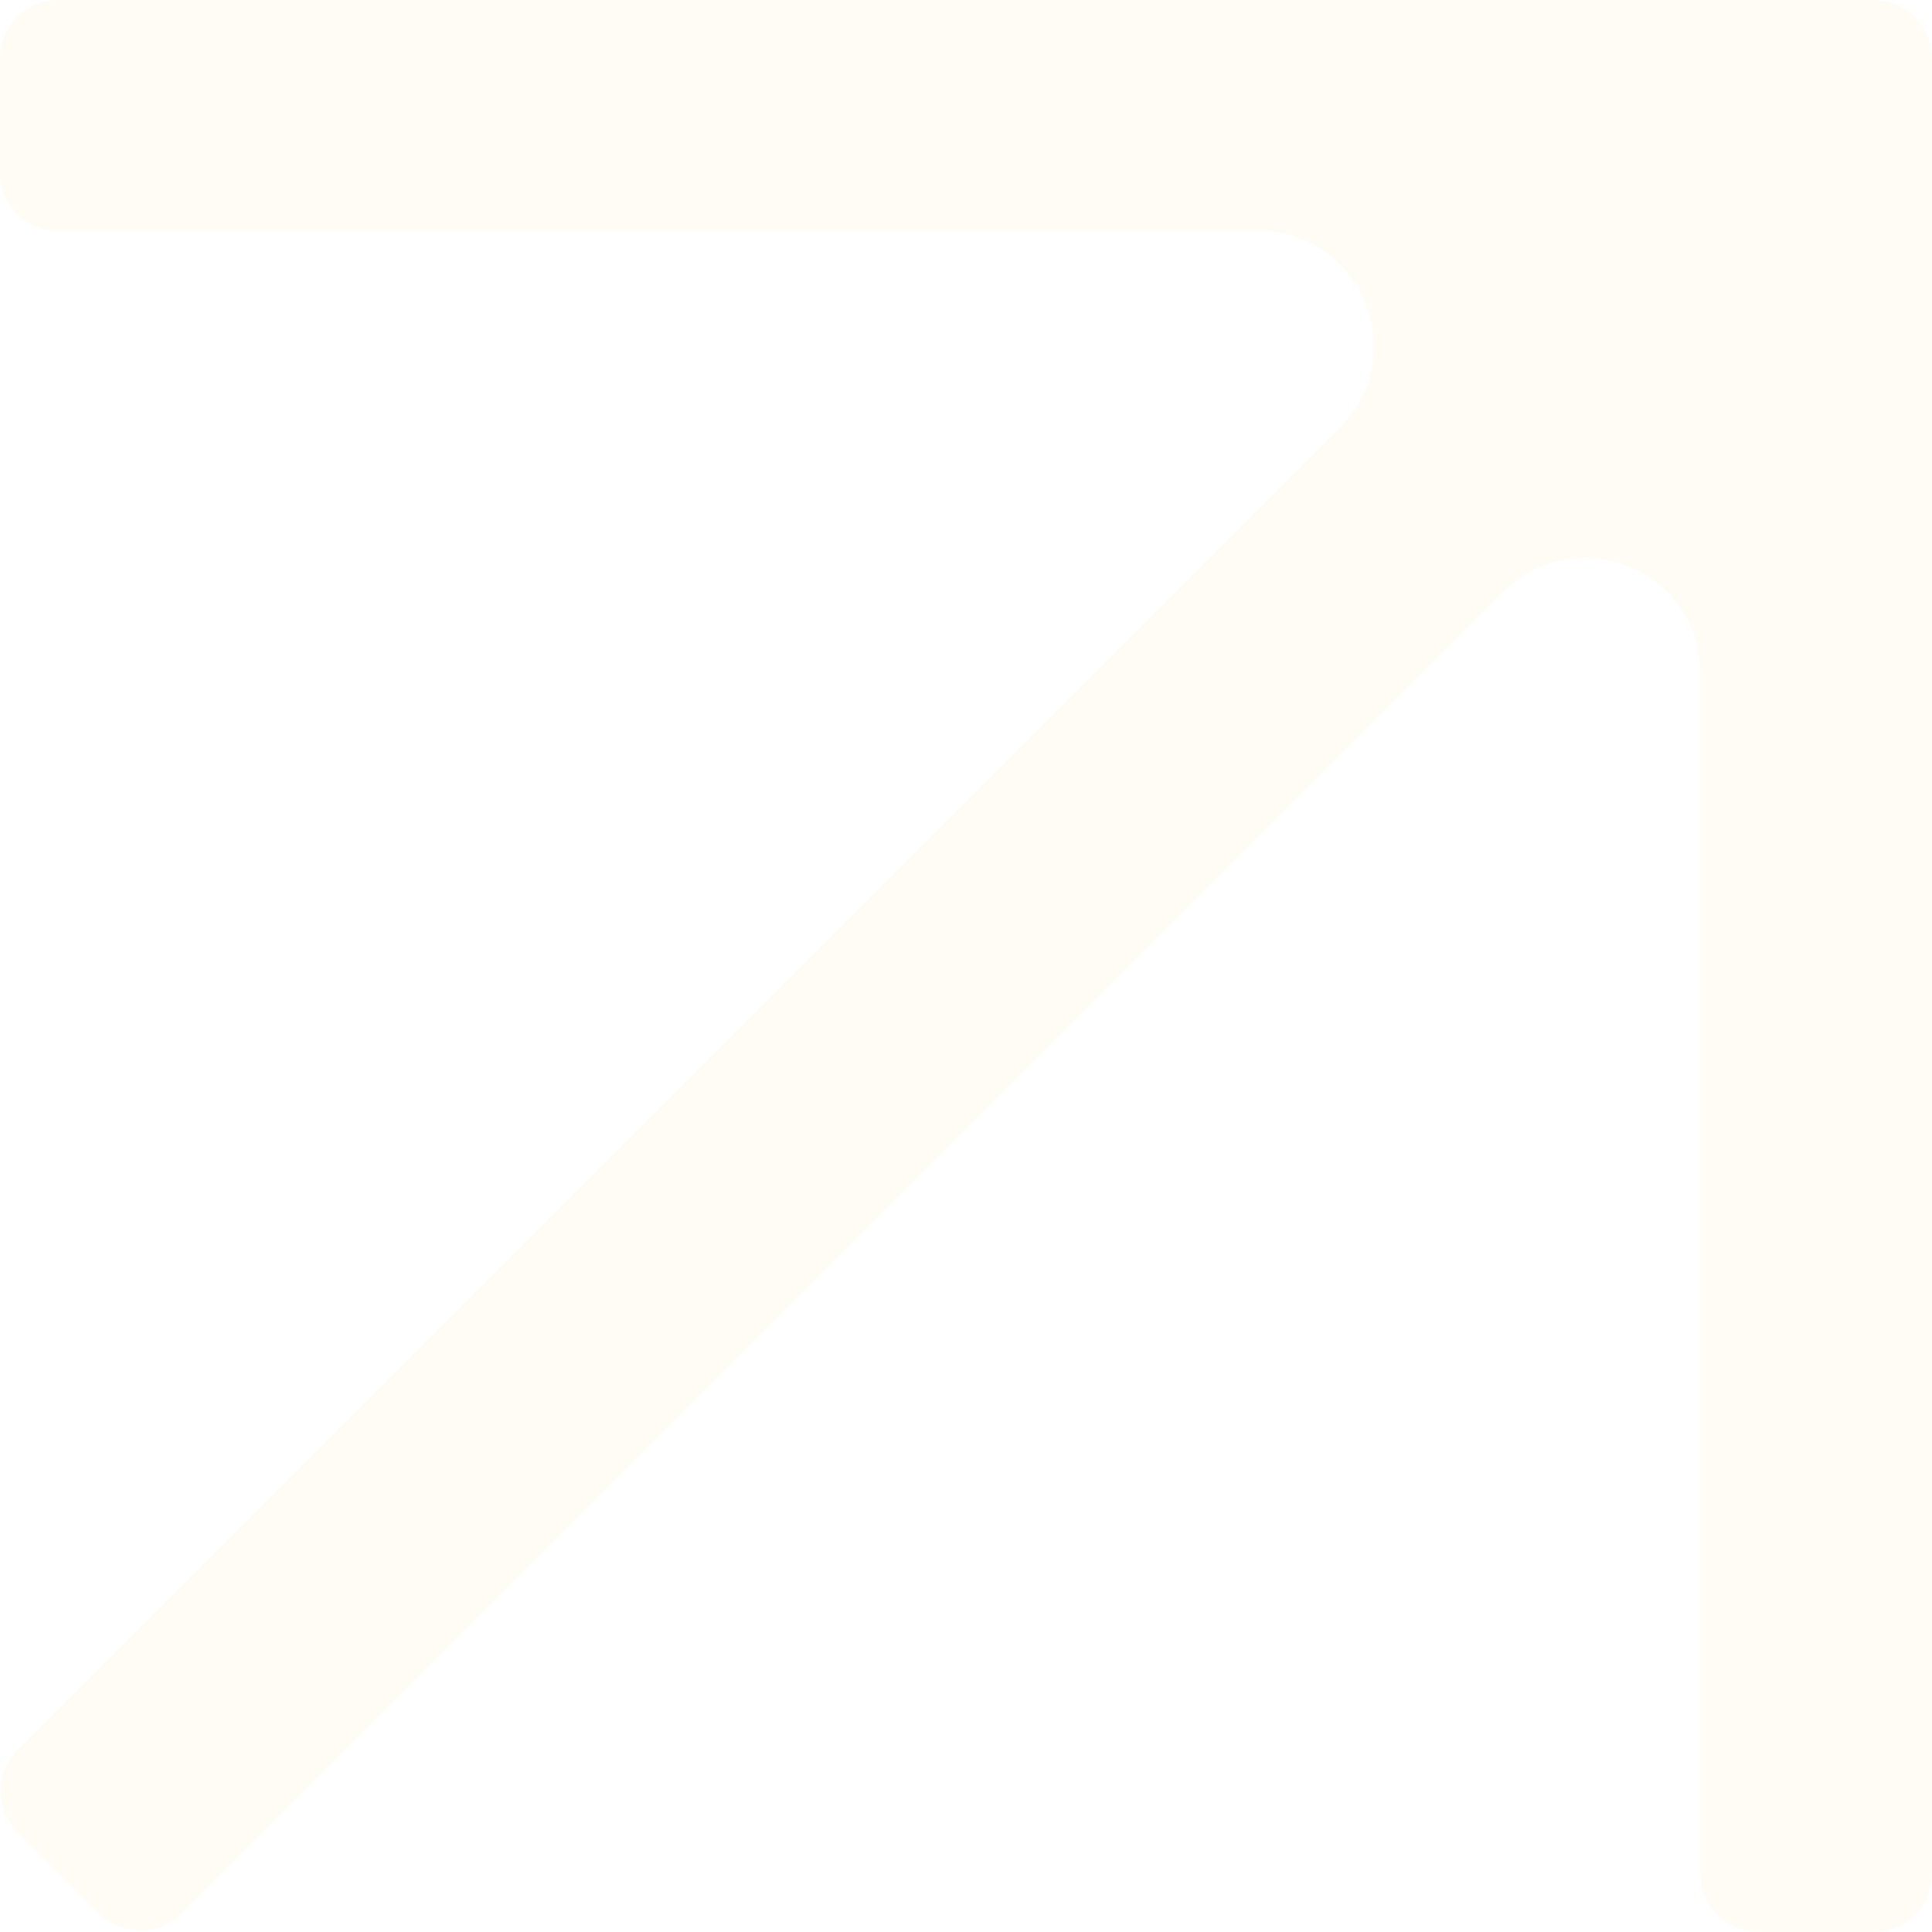 <svg width="318" height="318" viewBox="0 0 318 318" fill="none" xmlns="http://www.w3.org/2000/svg">
<path opacity="0.07" d="M9.582 37.989L207.078 37.989C224.099 37.989 232.554 58.505 220.492 70.454L2.931 288.015C-0.789 291.735 -0.789 297.822 2.931 301.542L16.345 314.956C20.065 318.676 26.152 318.676 29.872 314.956L247.433 97.395C259.382 85.446 279.899 93.901 279.899 110.81L279.899 308.418C279.899 313.716 284.182 318 289.48 318L308.418 318C313.716 318 318 313.716 318 308.418L318 28.52L318 9.582C318 4.284 313.716 4.04972e-05 308.418 4.09604e-05L289.48 4.2616e-05L9.582 6.70855e-05C4.284 6.75486e-05 1.26967e-05 4.284 1.31599e-05 9.582L1.48155e-05 28.52C1.52688e-05 33.705 4.284 37.989 9.582 37.989Z" fill="#F2D57D"/>
</svg>
